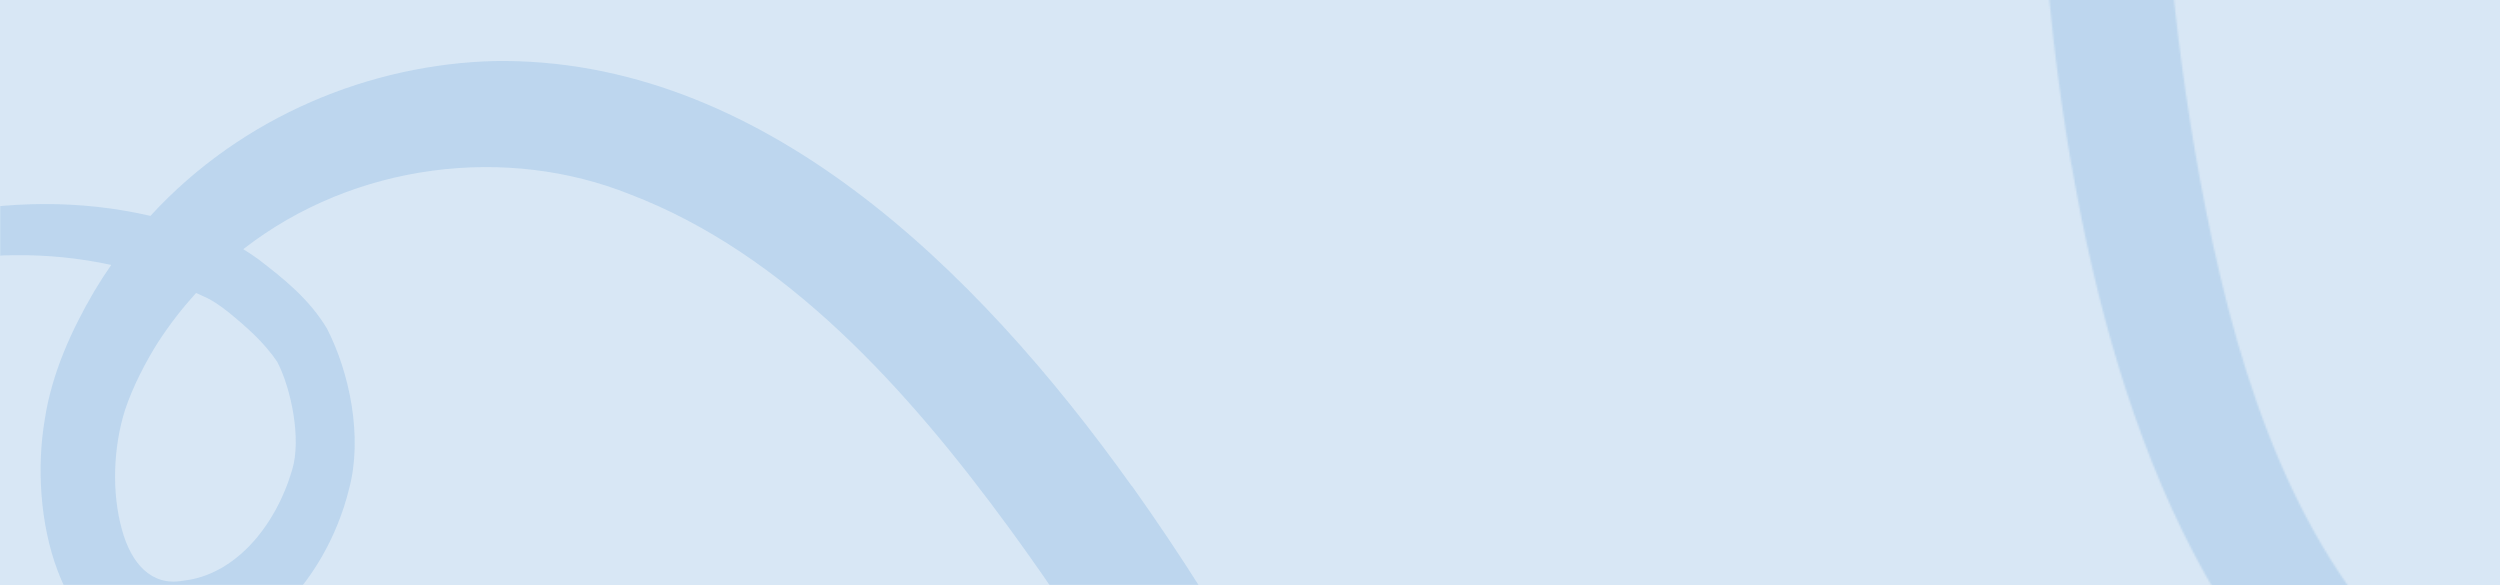 <svg width="1440" height="337" viewBox="0 0 1440 337" fill="none" xmlns="http://www.w3.org/2000/svg">
<rect width="1440" height="337" fill="#7BAFDE" fill-opacity="0.3"/>
<mask id="mask0_722_10593" style="mask-type:alpha" maskUnits="userSpaceOnUse" x="0" y="0" width="1440" height="337">
<rect x="6.10352e-05" width="1440" height="337" fill="#7BAFDE"/>
</mask>
<g mask="url(#mask0_722_10593)">
<path d="M652.034 279.978C708.687 359.656 757.947 447.245 795.153 541.545C795.663 523.393 795.966 505.235 795.911 487.148C795.815 454.518 795.073 421.867 792.202 389.273C790.549 372.572 803.907 357.301 818.366 359.626C830.709 361.372 839.103 374.441 837.075 388.816C832.513 421.495 830.04 454.165 828.246 486.837C826.924 511.325 826.12 535.825 825.739 560.306C825.513 569.422 825.917 578.616 824.209 588.391C822.37 601.575 813.554 613.431 802.638 617.846C793.732 627.995 779.796 632.186 767.248 623.904C749.379 612.013 730.66 601.836 711.434 592.964C711.361 592.941 711.289 592.918 711.241 592.903C703.42 590.057 695.605 587.184 687.761 584.422L647.68 570.221C637.574 566.651 631.061 555.033 632.731 542.285C634.719 526.798 647.875 516.561 660.845 519.574C680.053 522.091 699.091 526.02 717.903 531.281C678.021 451.243 633.1 375.009 581.591 304.563C522.292 223.467 452.072 146.021 363.033 111.996C292.403 83.563 204.605 93.368 140.115 143.526C143.215 145.394 146.078 147.37 148.812 149.335C163.423 160.53 177.985 172.105 188.283 189.166C201.414 214.634 209.053 251.731 201.066 281.615C187.211 337.66 141.034 384.527 88.924 379.669C33.699 372.51 16.407 296.58 25.81 241.474C29.891 214.869 41.251 190.022 54.388 167.6C57.467 162.441 60.709 157.456 64.072 152.6C-82.241 120.81 -242.308 227.297 -315.896 380.856C-316.769 382.654 -318.696 383.417 -320.265 382.553C-321.882 381.675 -322.523 379.396 -321.699 377.49C-285.049 292.683 -225.091 220.21 -152.422 173.316C-80.031 125.998 6.53 105.82 86.652 124.35C139.68 66.529 214.01 36.889 285.005 35.158C437.208 32.919 561.619 153.489 651.939 280.04L652.034 279.978ZM91.222 196.828C83.684 208.784 76.573 222.555 72.034 236.073C65.143 257.88 64.34 283.937 70.198 304.902C75.454 324.516 87.21 337.796 105.315 334.501C135.174 331.359 158.628 303.448 168.278 270.672C173.685 252.942 167.77 224.206 159.882 208.764C152.399 197.357 141.541 187.932 131.305 179.59C126.469 175.829 122.453 172.999 117.875 170.998C116.235 170.204 114.581 169.466 112.95 168.735C105.137 177.339 97.83 186.682 91.246 196.835L91.222 196.828Z" fill="#7BAFDE" fill-opacity="0.3"/>
</g>
<mask id="mask1_722_10593" style="mask-type:alpha" maskUnits="userSpaceOnUse" x="1068" y="-278" width="1047" height="822">
<path d="M1193.15 95.311C1176.69 -1.058 1170.32 -101.347 1177.72 -202.451C1169.38 -186.318 1161.23 -170.091 1153.43 -153.771C1139.35 -124.332 1125.85 -94.593 1114.3 -63.982C1108.54 -48.218 1089.88 -40.257 1077.86 -48.625C1067.5 -55.555 1065.61 -70.972 1073.67 -83.043C1091.96 -110.505 1108.37 -138.866 1124.16 -167.522C1135.98 -189.011 1147.33 -210.735 1158.3 -232.626C1162.46 -240.741 1166.09 -249.2 1171.87 -257.265C1179.24 -268.345 1192.33 -275.201 1204.08 -274.441C1216.51 -279.721 1230.88 -277.449 1238.6 -264.542C1249.53 -246.075 1261.98 -228.783 1275.45 -212.447C1275.51 -212.395 1275.57 -212.343 1275.6 -212.309C1281.41 -206.351 1287.21 -200.371 1293.08 -194.479L1323.02 -164.292C1330.58 -156.69 1331.41 -143.396 1324.37 -132.636C1315.86 -119.545 1299.56 -116.032 1289.19 -124.374C1272.97 -134.977 1257.53 -146.779 1242.86 -159.682C1244.06 -70.265 1251.45 17.91 1267.29 103.73C1285.52 202.525 1315.18 302.77 1380.63 372.062C1431.93 428.328 1515.28 457.594 1595.15 440.389C1593.17 437.361 1591.45 434.339 1589.83 431.381C1581.53 414.955 1573.43 398.208 1571.56 378.368C1570.78 349.724 1579.99 312.988 1600.16 289.53C1636.96 245.049 1698.9 222.863 1743.74 249.853C1790.39 280.266 1773.02 356.178 1740.64 401.745C1725.41 423.944 1704.4 441.4 1682.83 455.9C1677.82 459.212 1672.73 462.297 1667.6 465.212C1785.62 557.344 1976.04 530.865 2108.98 424.451C2110.54 423.21 2112.61 423.359 2113.65 424.818C2114.72 426.311 2114.31 428.643 2112.74 430.002C2042.92 490.504 1957.45 529.78 1871.64 540.495C1785.88 551.712 1699.14 532.328 1635 480.865C1562.13 509.947 1482.3 504.397 1417.59 475.149C1279.49 411.118 1219.72 248.505 1193.26 95.296L1193.15 95.311ZM1662.33 413.584C1674.31 406.083 1686.69 396.762 1696.65 386.553C1712.32 369.896 1724.35 346.769 1728.17 325.339C1731.94 305.387 1727.12 288.321 1709.37 283.433C1681.11 273.307 1647.87 288.276 1624.95 313.617C1612.38 327.244 1605.24 355.7 1605.65 373.036C1607.44 386.56 1613.13 399.763 1618.74 411.72C1621.46 417.208 1623.85 421.5 1627.11 425.289C1628.24 426.716 1629.41 428.099 1630.56 429.465C1641.34 425.104 1651.97 419.857 1662.31 413.567L1662.33 413.584Z" fill="#7BAFDE"/>
</mask>
<g mask="url(#mask1_722_10593)">
<rect width="1440" height="337" fill="#7BAFDE" fill-opacity="0.3"/>
</g>
</svg>
